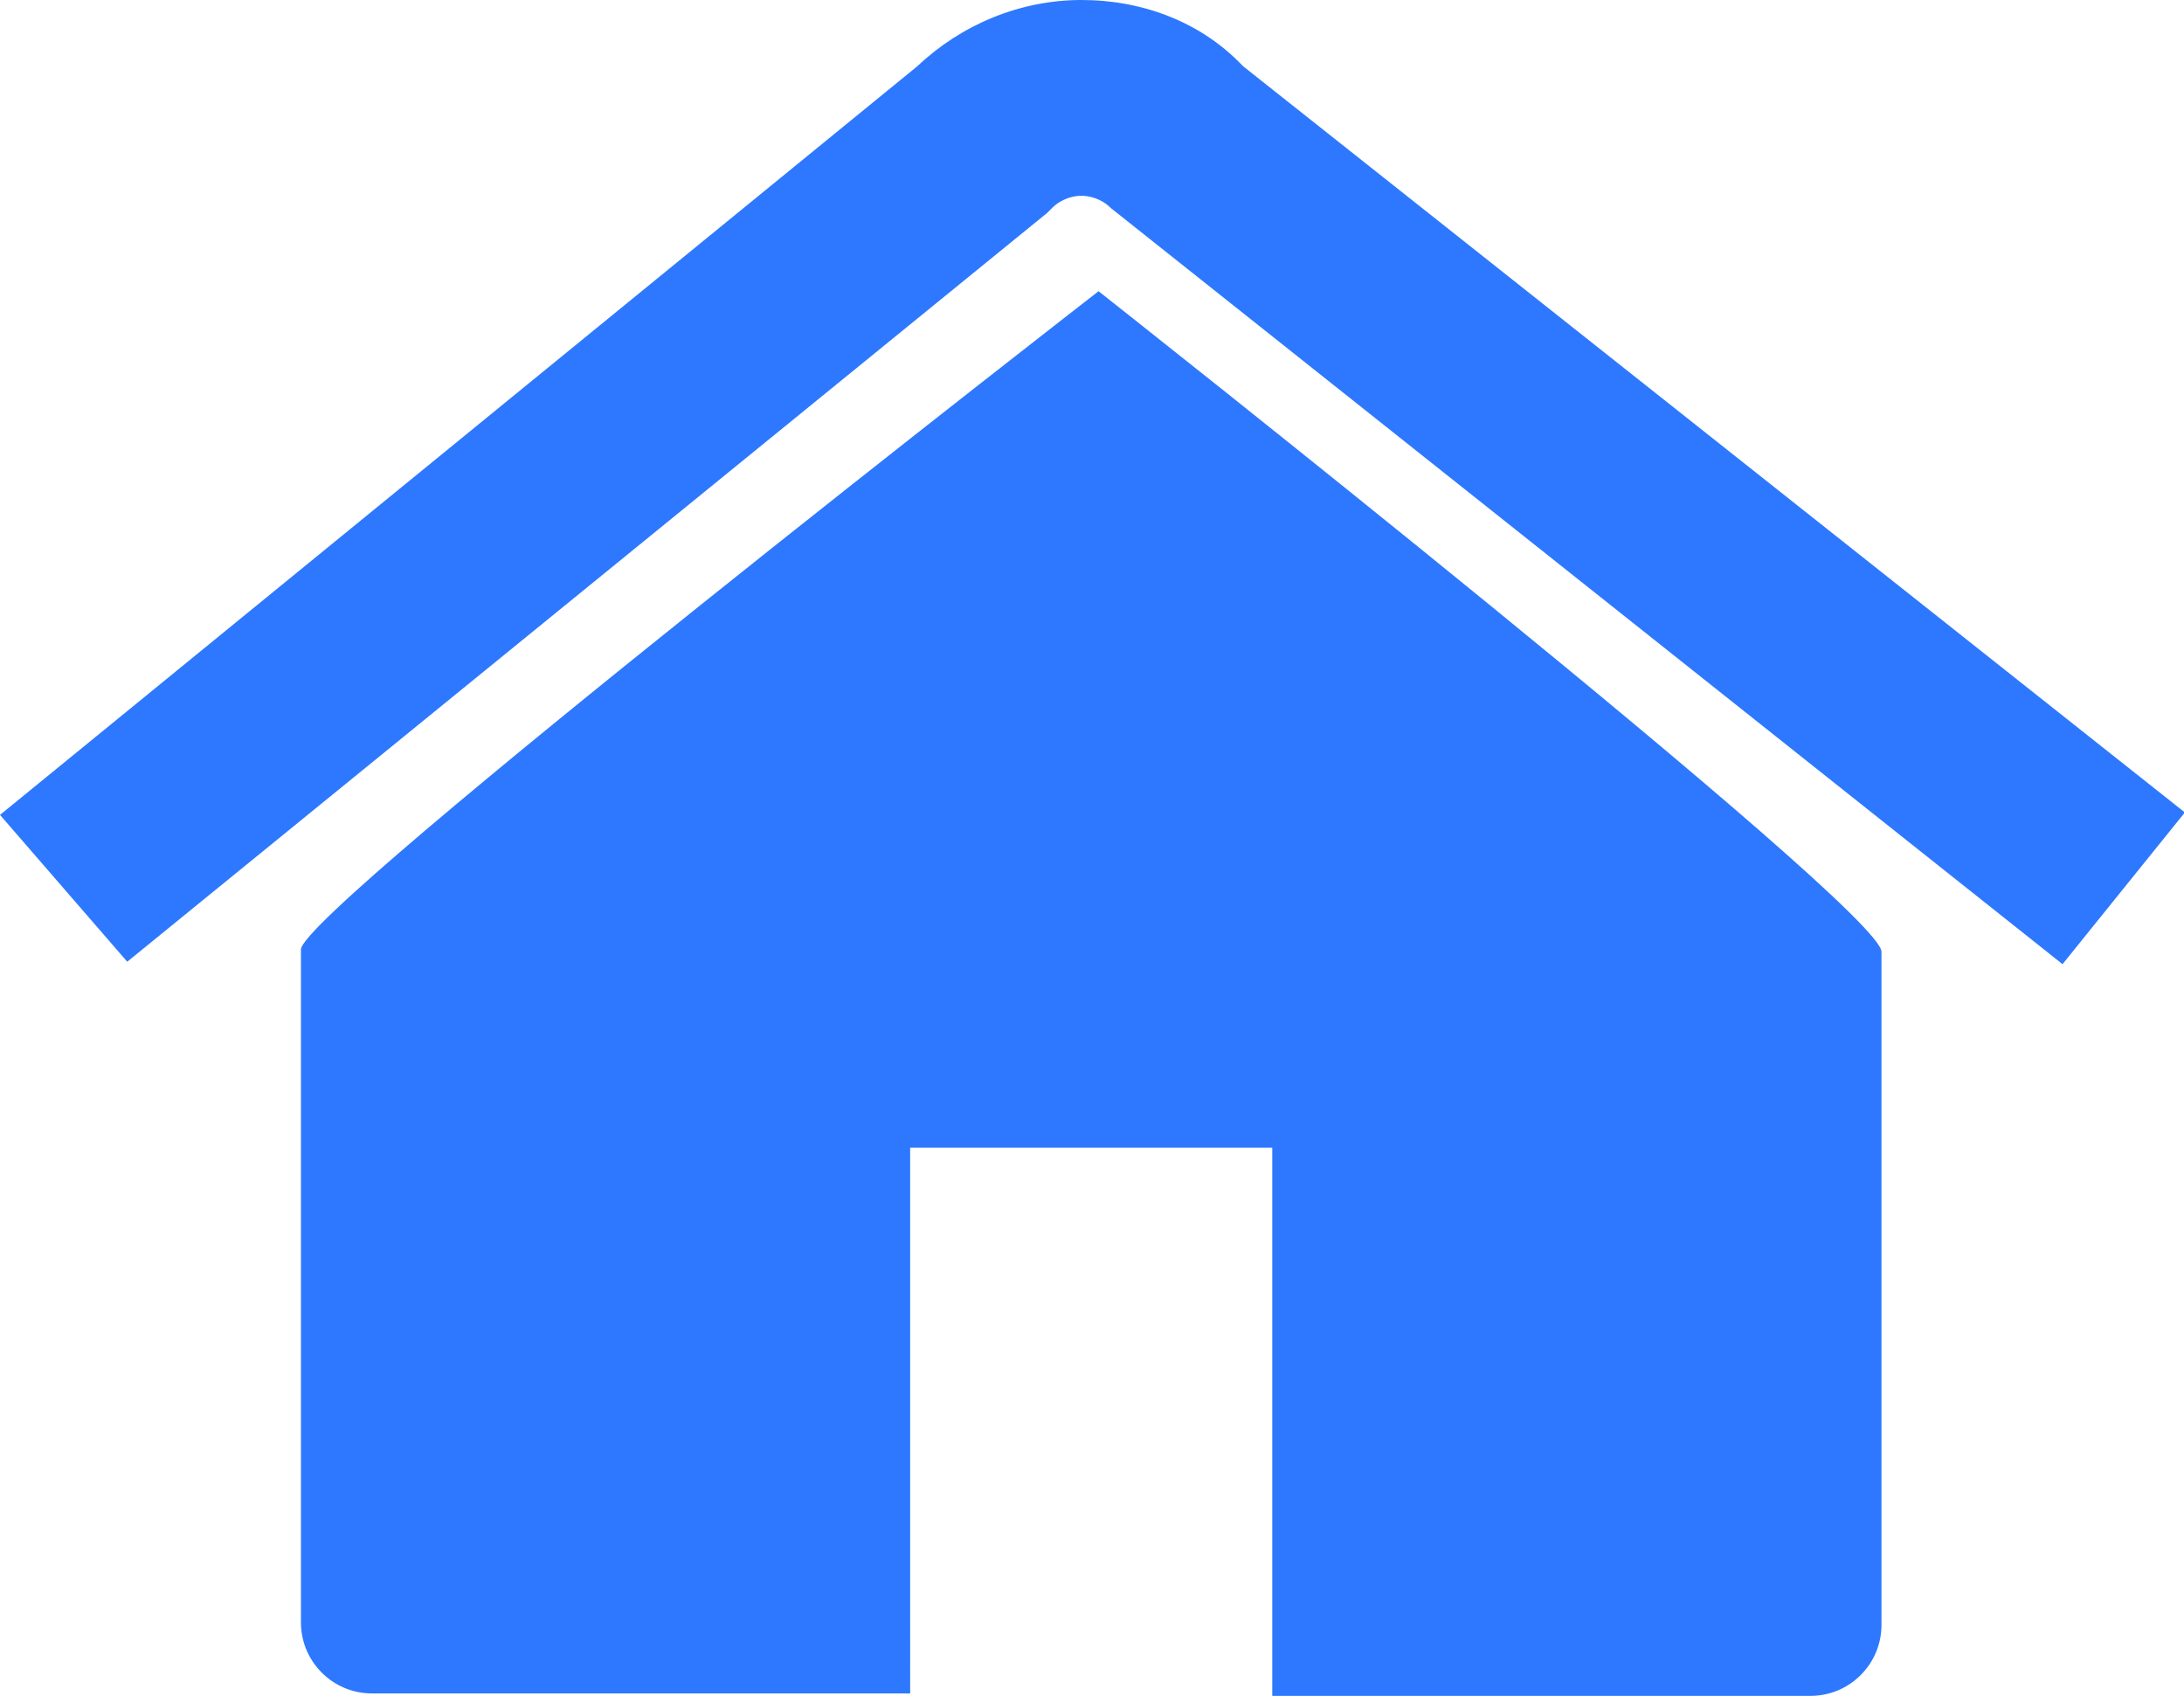 <?xml version="1.0" standalone="no"?><!DOCTYPE svg PUBLIC "-//W3C//DTD SVG 1.1//EN" "http://www.w3.org/Graphics/SVG/1.1/DTD/svg11.dtd"><svg t="1736309166485" class="icon" viewBox="0 0 1319 1024" version="1.1" xmlns="http://www.w3.org/2000/svg" p-id="4282" width="82.438" height="64" xmlns:xlink="http://www.w3.org/1999/xlink"><path d="M1245.645 582.188L670.846 125.599c-5.911-5.911-13.299-7.388-17.732-7.388s-11.821 1.478-17.732 7.388l-2.955 2.955L76.837 580.71l-76.837-88.658L554.113 39.896C580.71 14.776 616.173 0 653.114 0s72.404 13.299 97.524 39.896l568.889 450.678-73.882 91.613z" p-id="4283" fill="#2d78fe"></path><path d="M663.457 175.838S181.749 549.68 181.749 573.322v406.349c0 23.642 19.209 42.851 42.851 42.851h325.079V693.01H768.369v330.99h325.079c23.642 0 42.851-19.209 42.851-42.851V574.799c1.478-25.12-472.843-398.961-472.843-398.961z" p-id="4284" fill="#2d78fe"></path></svg>